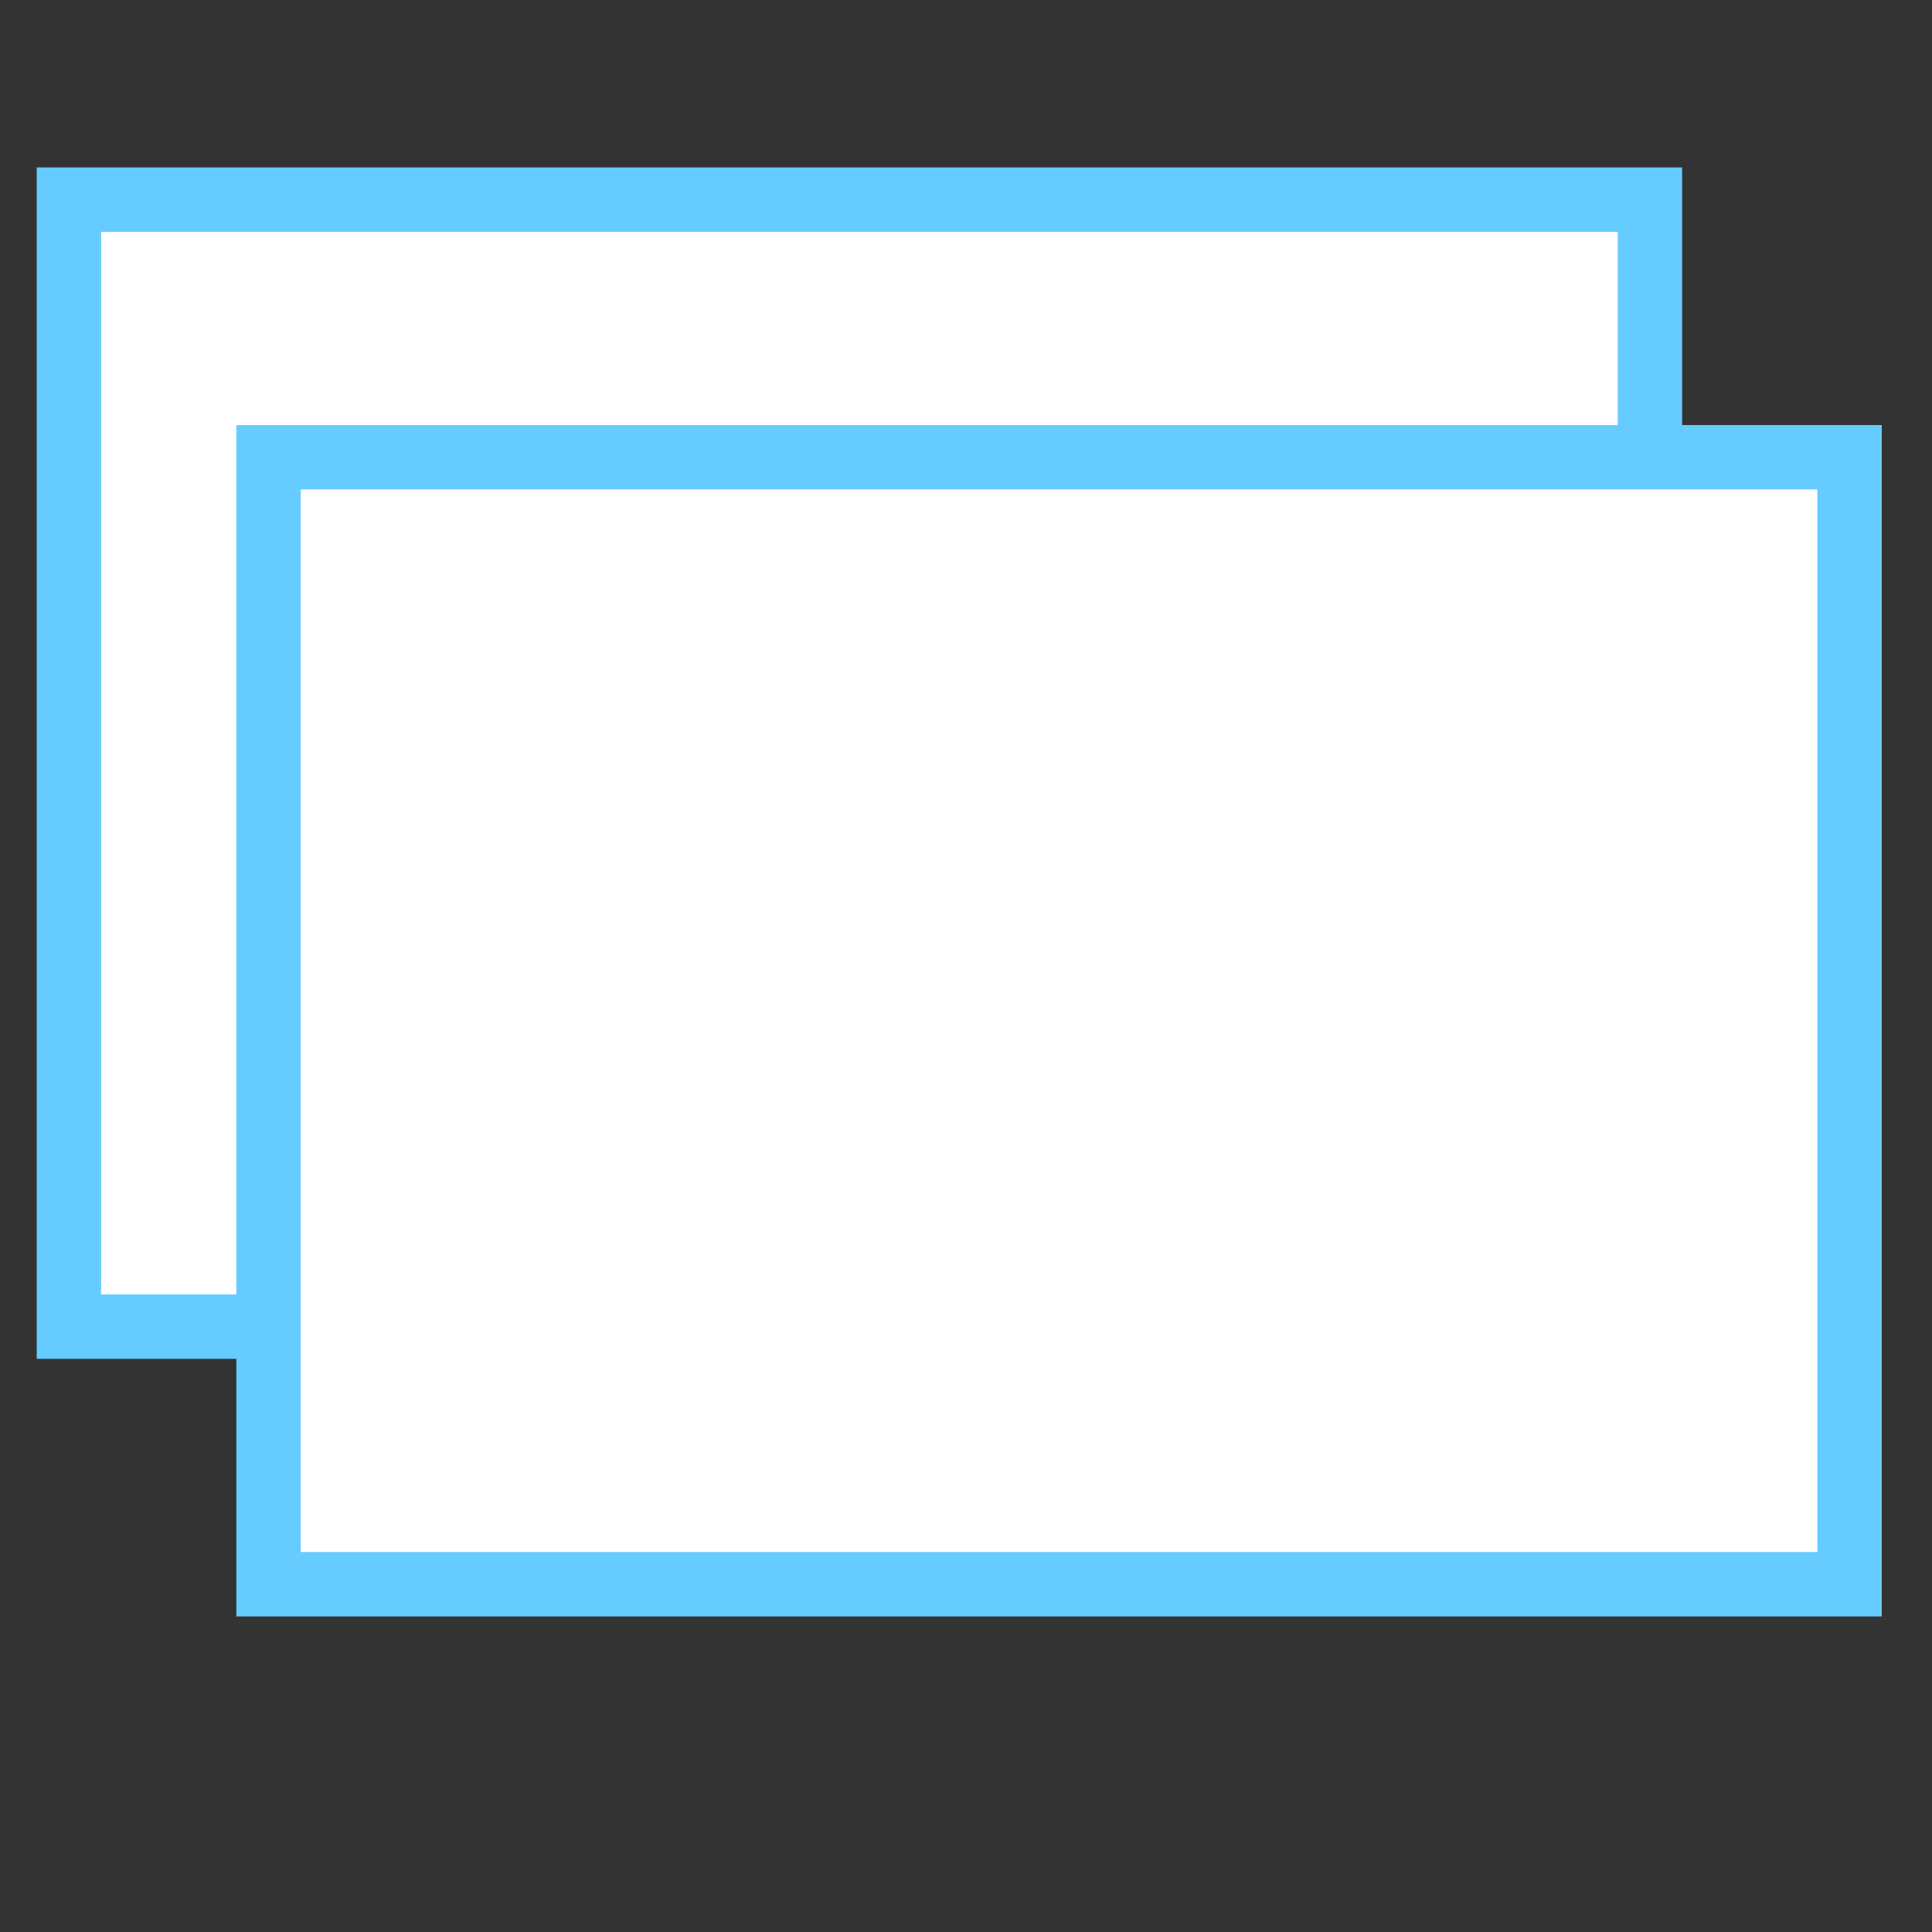 <?xml version="1.0" encoding="UTF-8"?>
<svg xmlns="http://www.w3.org/2000/svg" version="1.1" viewBox="0 0 300 300">
  <rect x="0" y="0" width="300" height="300" fill="#333333" stroke="none"/>
  <defs>
    <style>
      .cls-1 {
        fill: #fff;
      }

      .cls-2 {
        fill: #6cf;
      }
    </style>
  </defs>
  <!-- Generator: Adobe Illustrator 28.7.2, SVG Export Plug-In . SVG Version: 1.2.0 Build 154)  -->
  <g>
    <g id="_レイヤー_1" data-name="レイヤー_1">
      <g id="_レイヤー_1-2" data-name="_レイヤー_1">
        <g>
          <rect class="cls-1" x="10.7" y="31" width="245.5" height="175"/>
          <path class="cls-2" d="M251.2,36v165H15.7V36h235.5M261.2,26H5.7v185h255.5V26h0Z"/>
        </g>
        <g>
          <rect class="cls-1" x="41.7" y="71" width="245.5" height="175"/>
          <path class="cls-2" d="M282.2,76v165H46.7V76h235.5M292.2,66H36.7v185h255.5V66h0Z"/>
        </g>
      </g>
    </g>
  </g>
</svg>